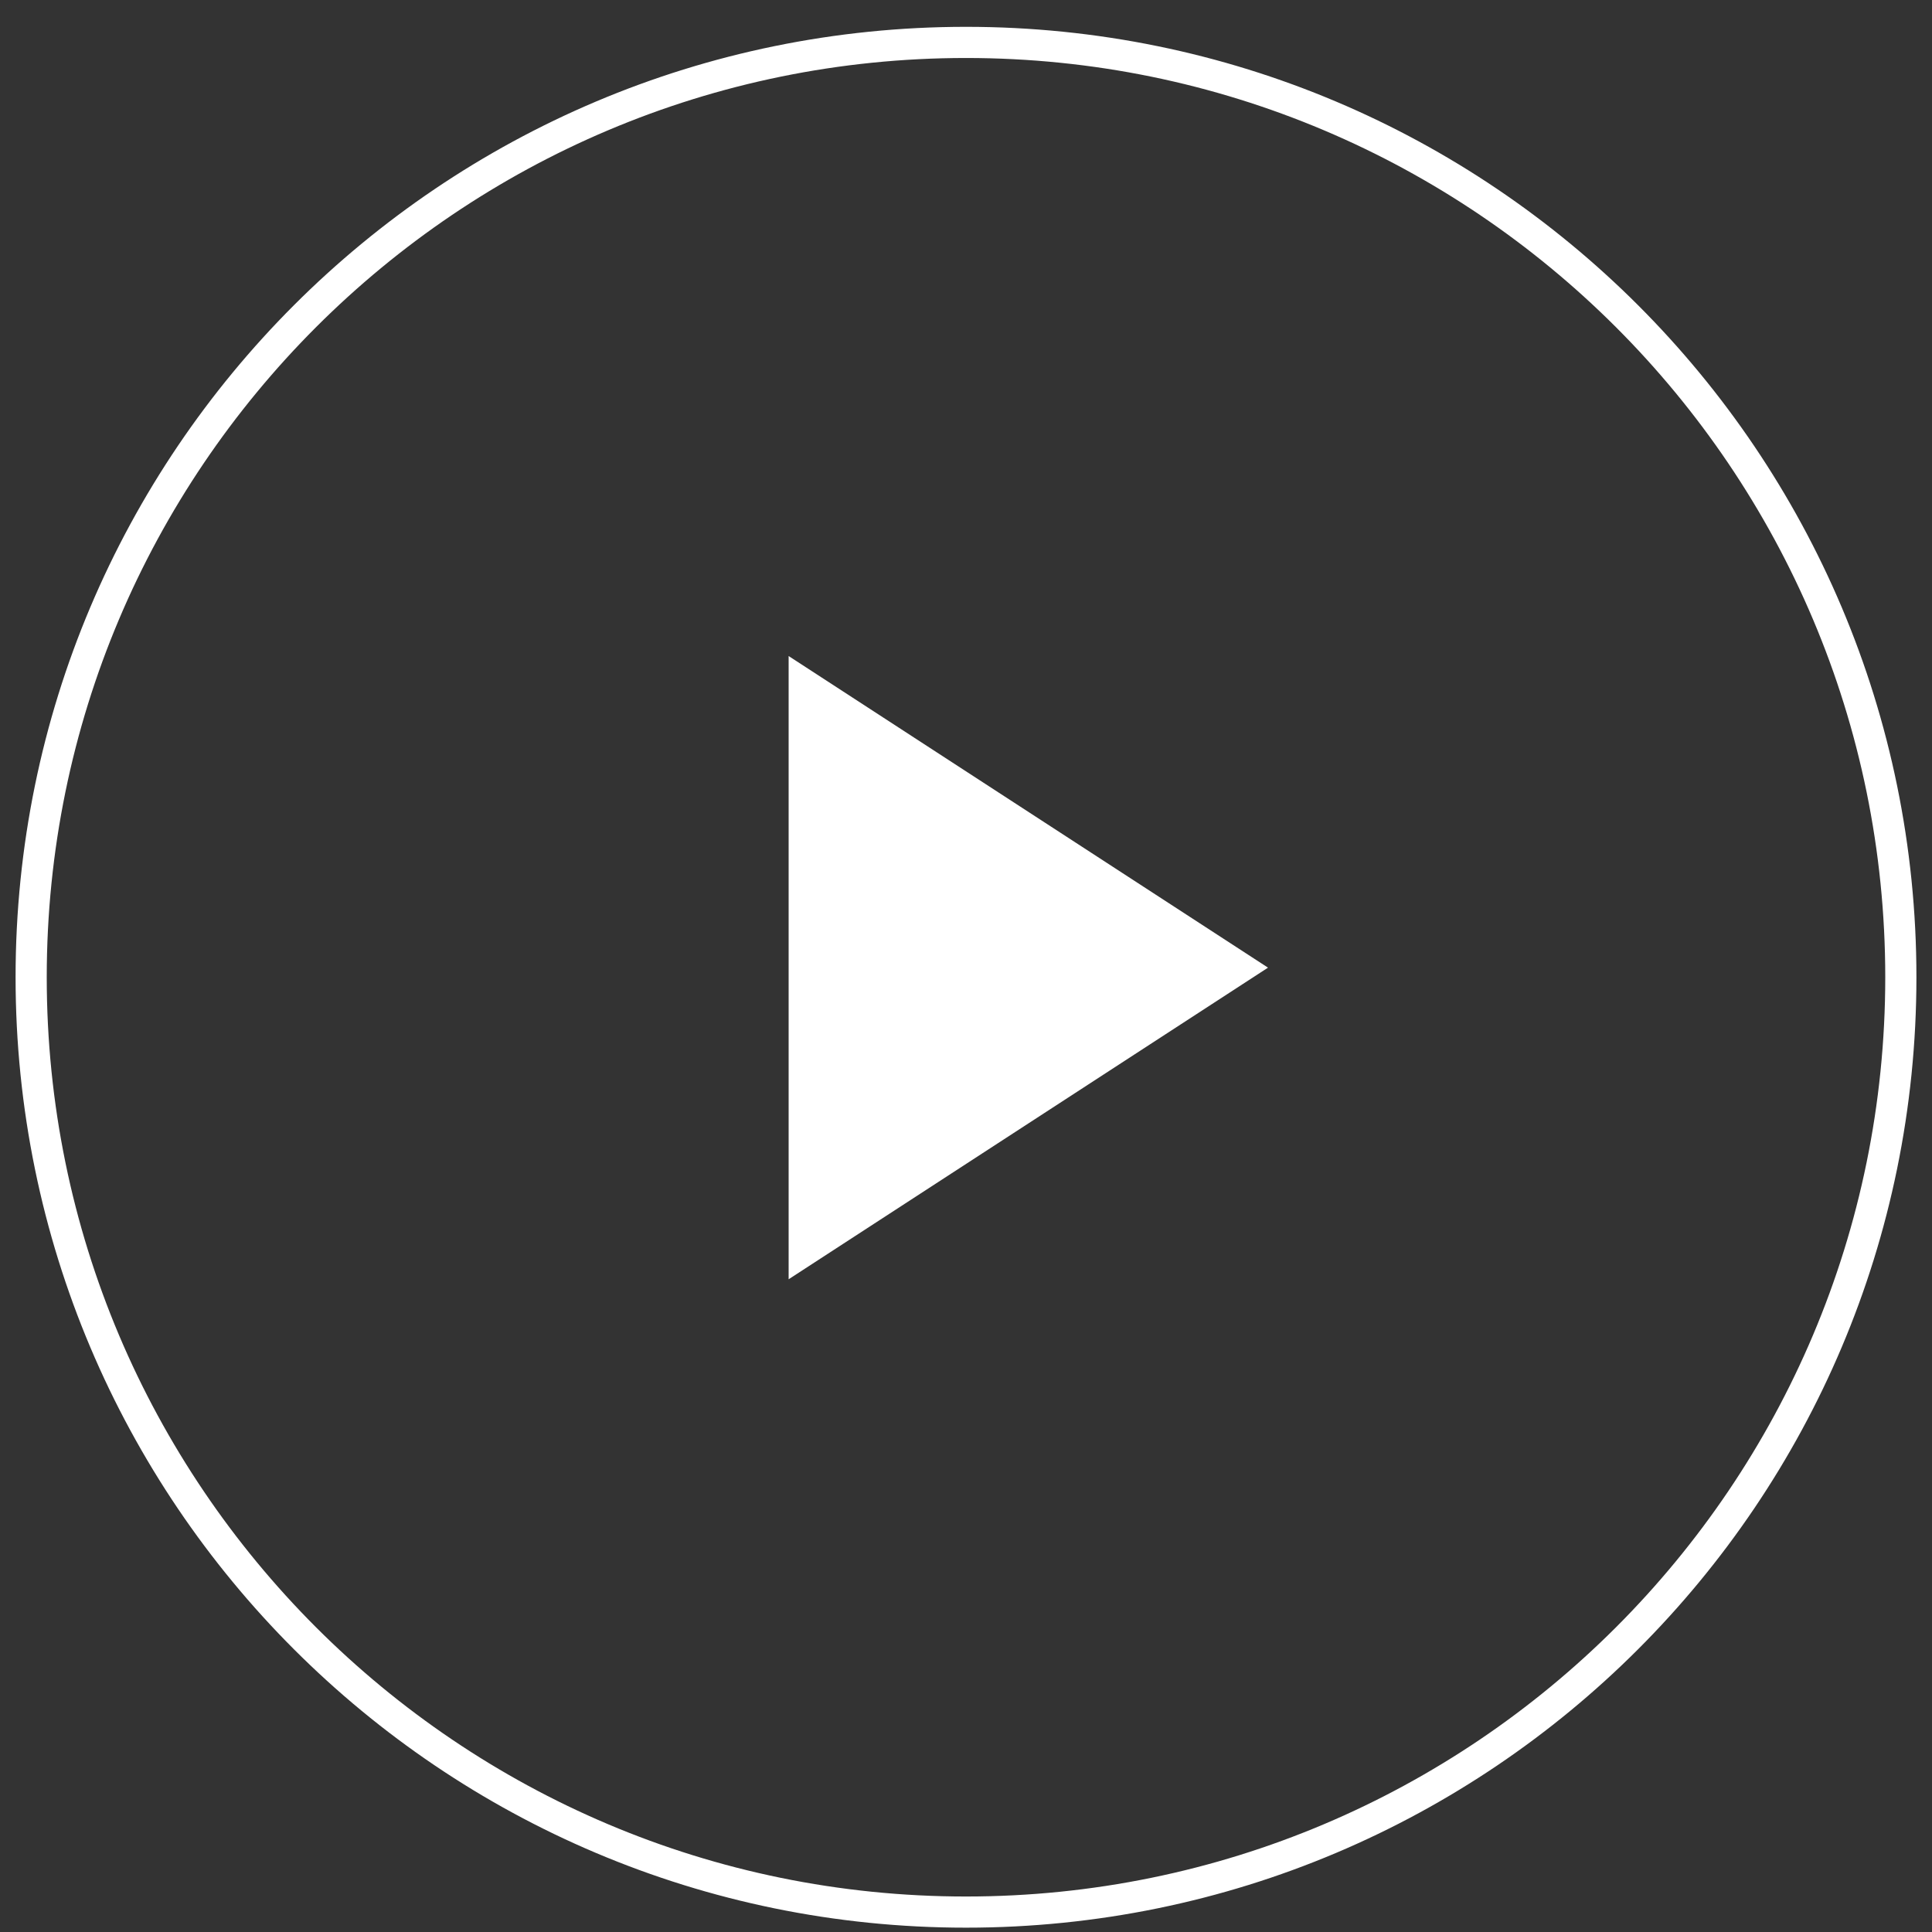 <svg width="62" height="62" viewBox="0 0 62 62" fill="none" xmlns="http://www.w3.org/2000/svg">
<rect x="0" y="0" width="62" height="62" fill="#333333" stroke="none"/>
<path d="M31 61.361C47.569 61.361 61 47.929 61 31.361C61 14.792 47.569 1.361 31 1.361C14.431 1.361 1 14.792 1 31.361C1 47.929 14.431 61.361 31 61.361Z" stroke="white"/>
<path fill-rule="evenodd" clip-rule="evenodd" d="M40.692 31.053L25.308 41.053L25.308 21.053L40.692 31.053Z" fill="white"/>
</svg>
